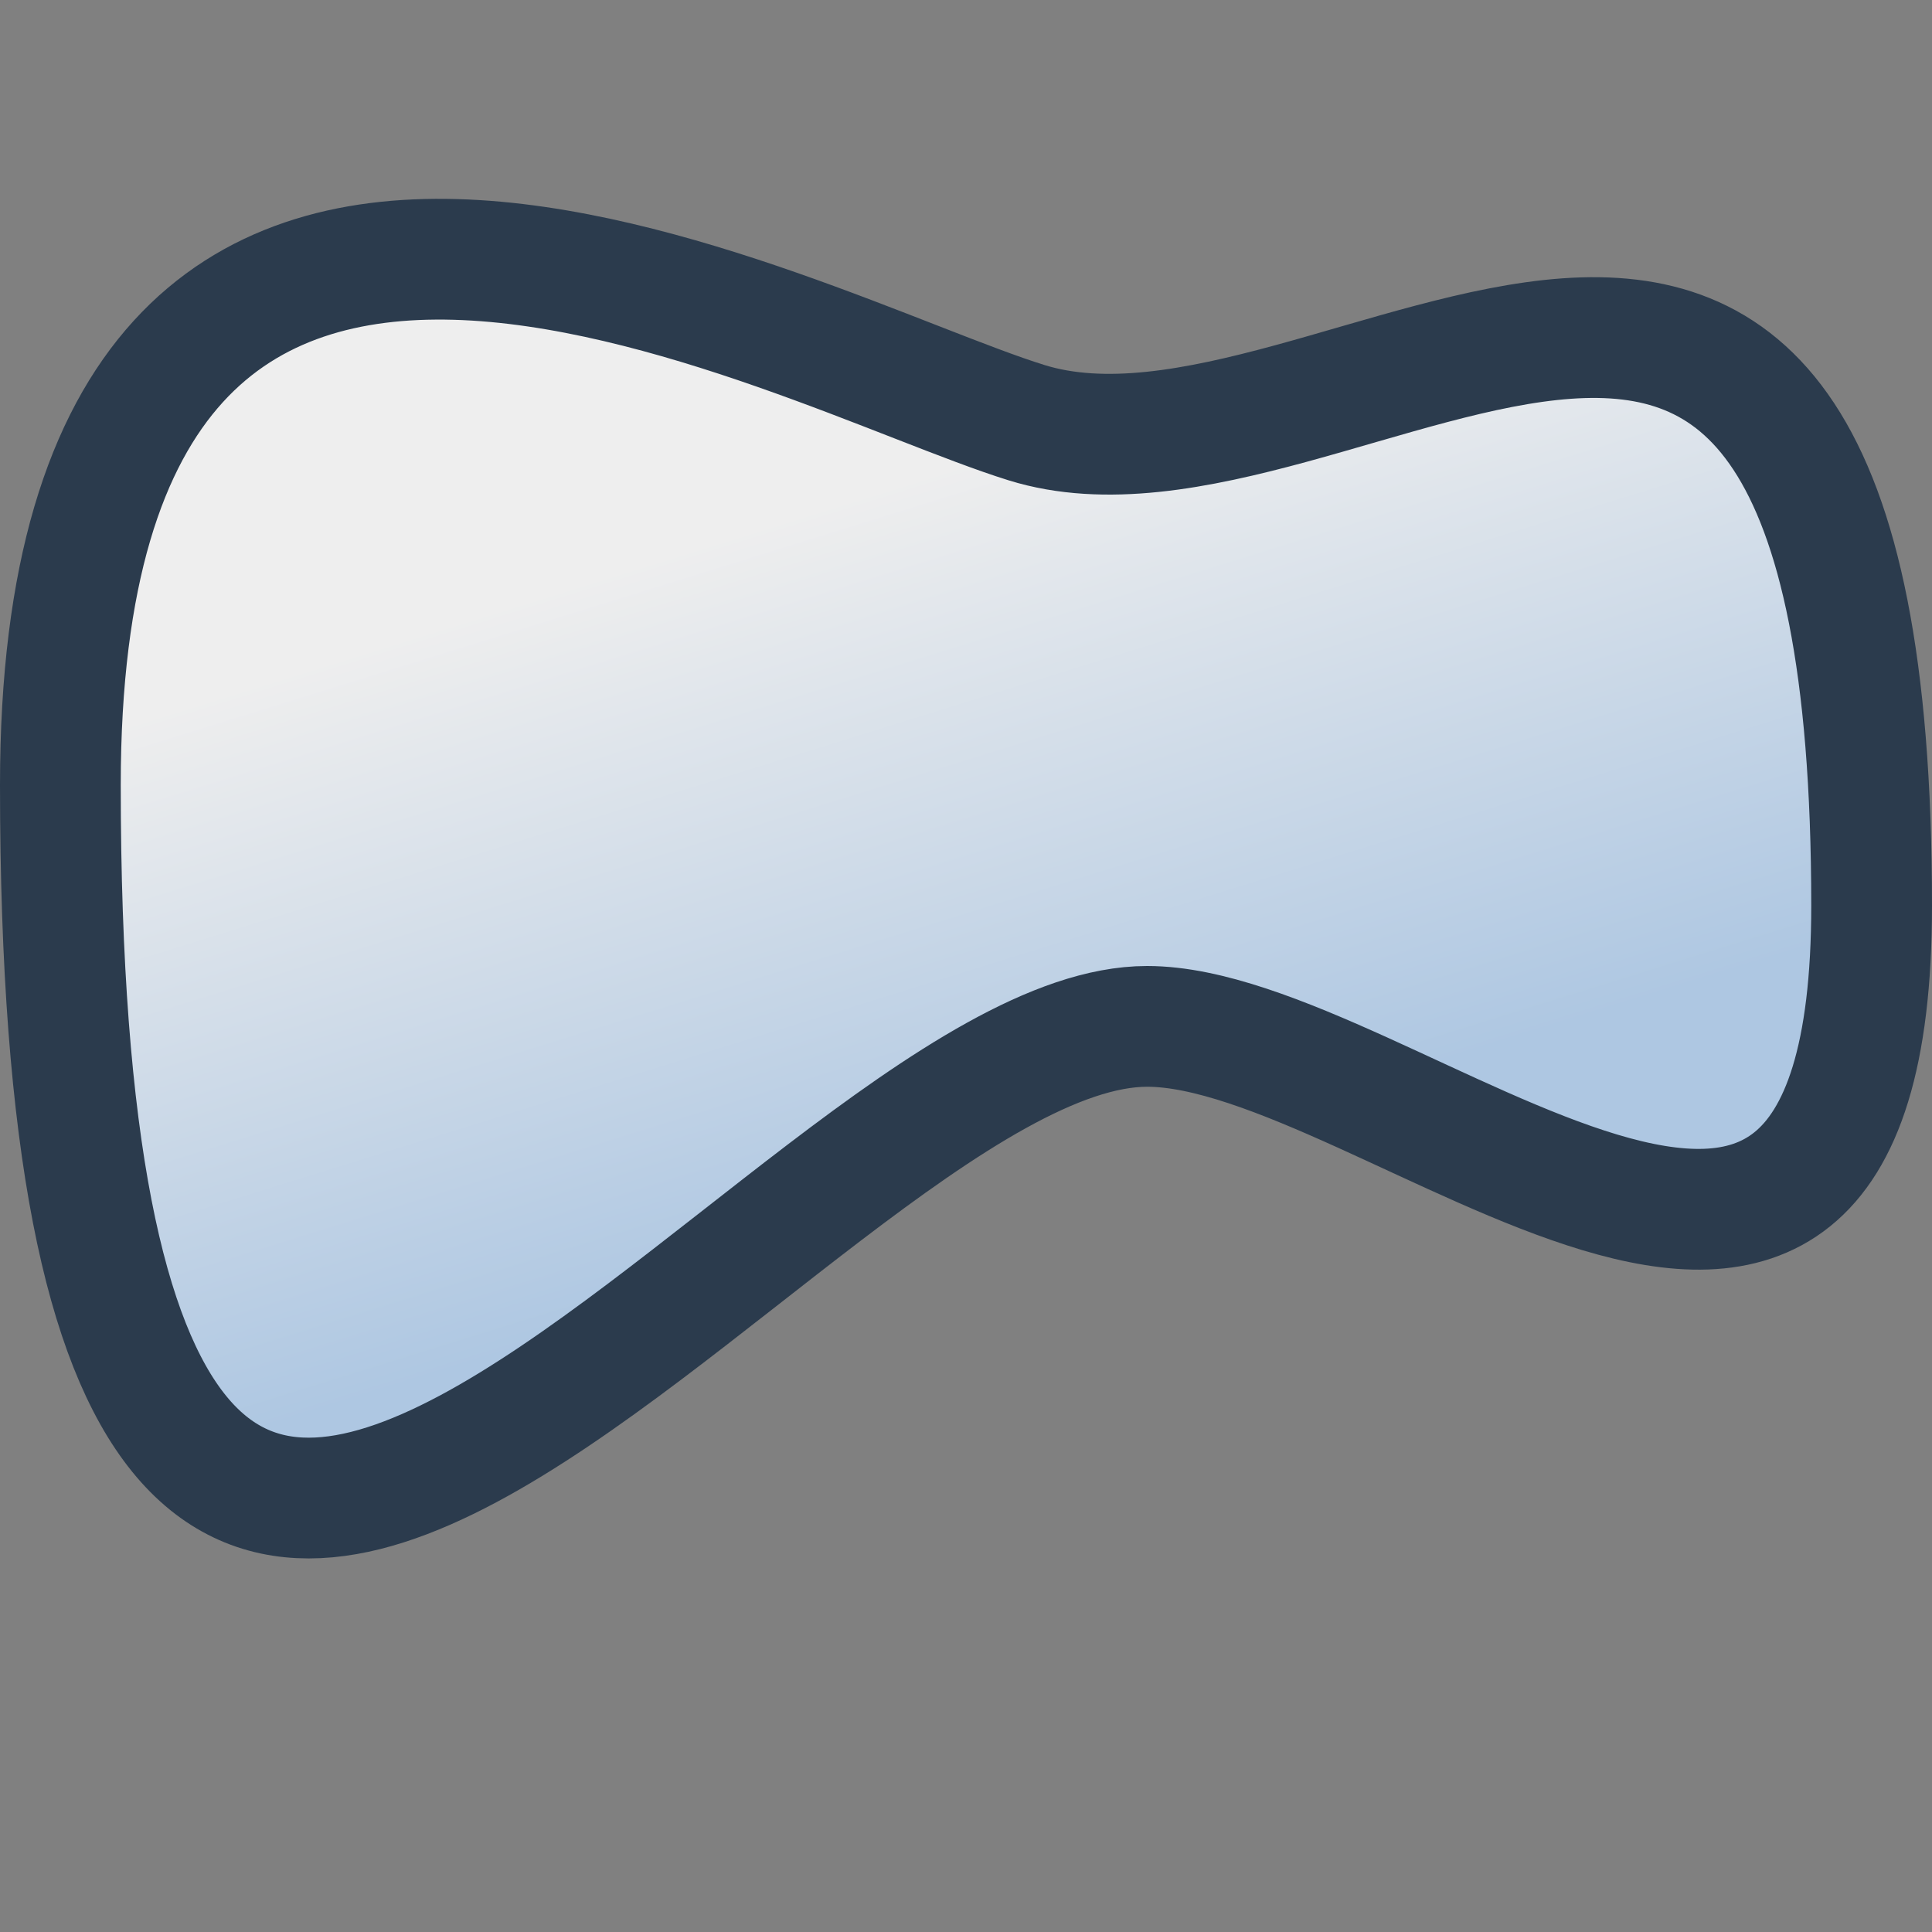 <svg height="16" width="16" xmlns="http://www.w3.org/2000/svg" xmlns:xlink="http://www.w3.org/1999/xlink"><rect width="100%" height="100%" fill="#808080" stroke="none"/><linearGradient id="a" gradientUnits="userSpaceOnUse" x1="4.74" x2="6.5" y1="4.842" y2="10.5"><stop offset="0" stop-color="#eee"/><stop offset="1" stop-color="#aec7e2"/></linearGradient><path d="m.5 6.5c0 12 6 2 9 2 2 0 6 4 6-1 0-8-4.398-3.19-7-4-1.942-.604-8-4-8 3z" fill="url(#a)" fill-rule="evenodd" stroke="#2b3b4d" stroke-linecap="round" stroke-linejoin="round"/></svg>